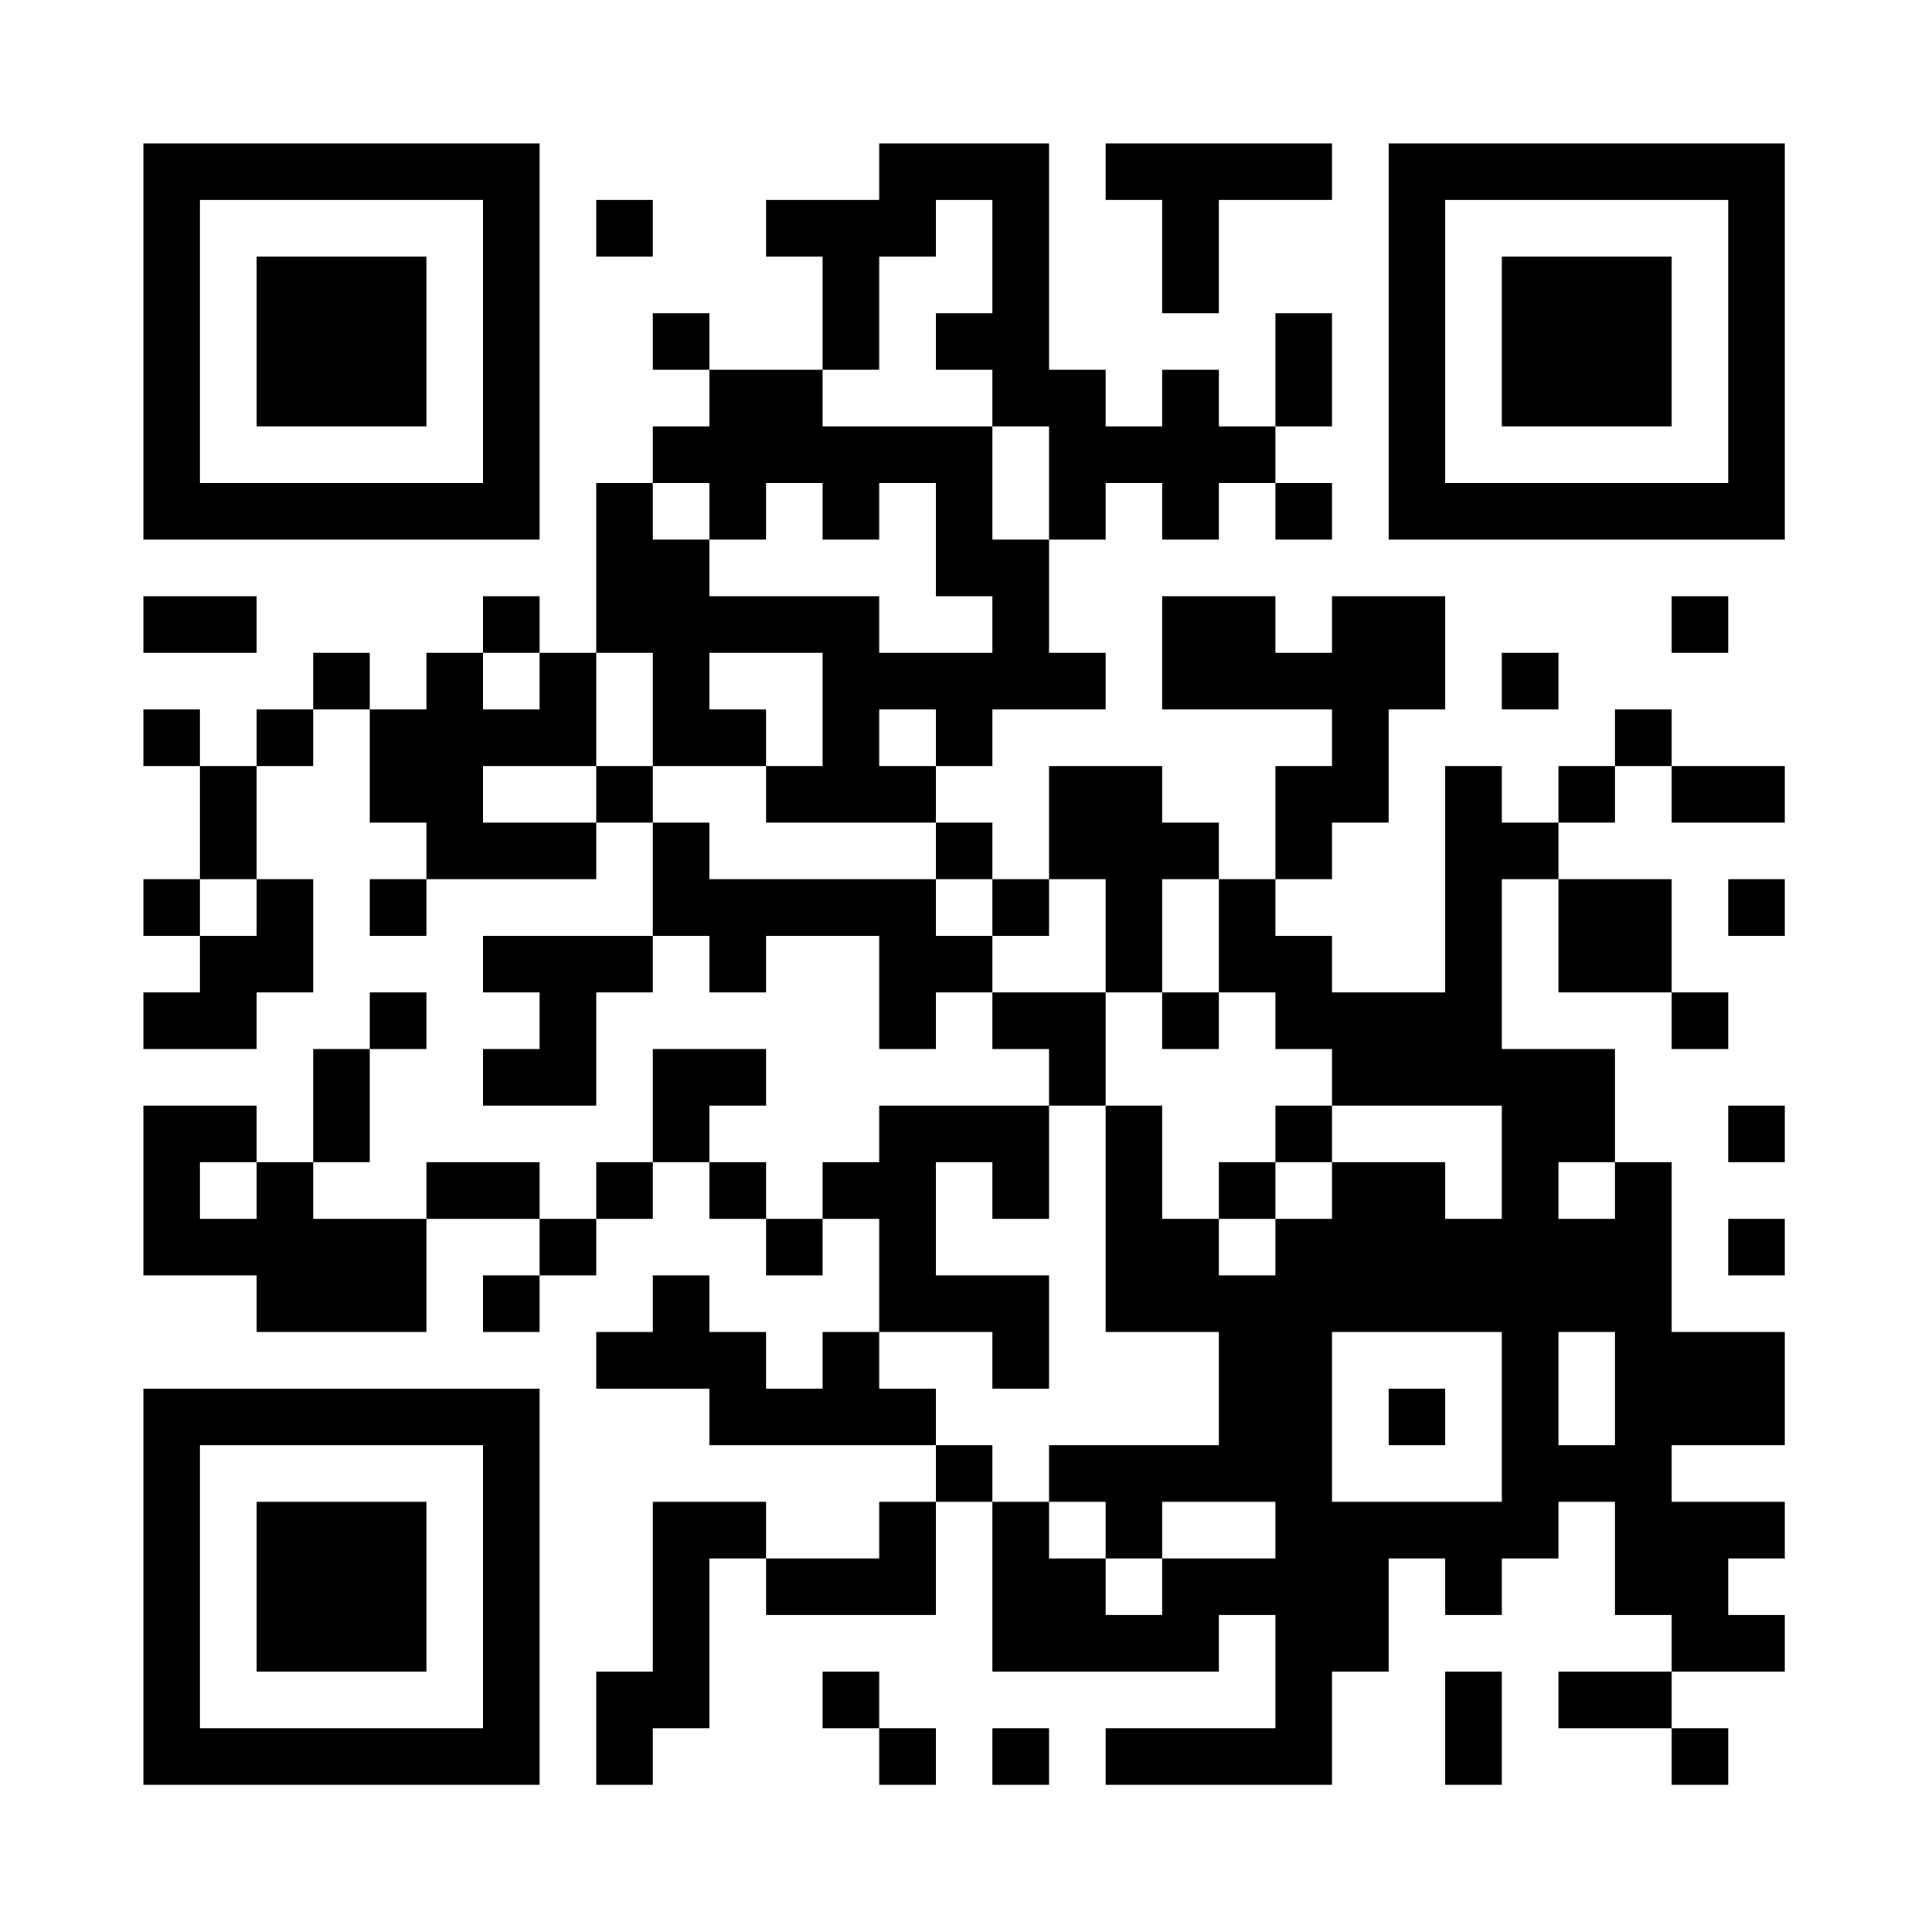 <svg viewBox="0 0 512 512" height="512" width="512" xmlns="http://www.w3.org/2000/svg"><rect x="0" y="0" width="512" height="512" fill="#808080" stroke="none"/><defs><clipPath id="clip-path-dot-color"><rect transform="rotate(0,45.5,165.5)" height="15" width="15" y="158" x="38"></rect><rect transform="rotate(0,45.5,195.5)" height="15" width="15" y="188" x="38"></rect><rect transform="rotate(0,45.5,240.5)" height="15" width="15" y="233" x="38"></rect><rect transform="rotate(0,45.5,270.5)" height="15" width="15" y="263" x="38"></rect><rect transform="rotate(0,45.5,300.5)" height="15" width="15" y="293" x="38"></rect><rect transform="rotate(0,45.5,315.5)" height="15" width="15" y="308" x="38"></rect><rect transform="rotate(0,45.5,330.5)" height="15" width="15" y="323" x="38"></rect><rect transform="rotate(0,60.5,165.5)" height="15" width="15" y="158" x="53"></rect><rect transform="rotate(0,60.5,210.5)" height="15" width="15" y="203" x="53"></rect><rect transform="rotate(0,60.5,225.5)" height="15" width="15" y="218" x="53"></rect><rect transform="rotate(0,60.5,255.5)" height="15" width="15" y="248" x="53"></rect><rect transform="rotate(0,60.5,270.5)" height="15" width="15" y="263" x="53"></rect><rect transform="rotate(0,60.5,300.5)" height="15" width="15" y="293" x="53"></rect><rect transform="rotate(0,60.5,330.5)" height="15" width="15" y="323" x="53"></rect><rect transform="rotate(0,75.5,195.5)" height="15" width="15" y="188" x="68"></rect><rect transform="rotate(0,75.5,240.5)" height="15" width="15" y="233" x="68"></rect><rect transform="rotate(0,75.5,255.5)" height="15" width="15" y="248" x="68"></rect><rect transform="rotate(0,75.5,315.5)" height="15" width="15" y="308" x="68"></rect><rect transform="rotate(0,75.5,330.5)" height="15" width="15" y="323" x="68"></rect><rect transform="rotate(0,75.5,345.5)" height="15" width="15" y="338" x="68"></rect><rect transform="rotate(0,90.5,180.5)" height="15" width="15" y="173" x="83"></rect><rect transform="rotate(0,90.5,285.5)" height="15" width="15" y="278" x="83"></rect><rect transform="rotate(0,90.5,300.5)" height="15" width="15" y="293" x="83"></rect><rect transform="rotate(0,90.5,330.5)" height="15" width="15" y="323" x="83"></rect><rect transform="rotate(0,90.5,345.5)" height="15" width="15" y="338" x="83"></rect><rect transform="rotate(0,105.5,195.5)" height="15" width="15" y="188" x="98"></rect><rect transform="rotate(0,105.5,210.5)" height="15" width="15" y="203" x="98"></rect><rect transform="rotate(0,105.5,240.5)" height="15" width="15" y="233" x="98"></rect><rect transform="rotate(0,105.5,270.5)" height="15" width="15" y="263" x="98"></rect><rect transform="rotate(0,105.5,330.5)" height="15" width="15" y="323" x="98"></rect><rect transform="rotate(0,105.5,345.5)" height="15" width="15" y="338" x="98"></rect><rect transform="rotate(0,120.5,180.5)" height="15" width="15" y="173" x="113"></rect><rect transform="rotate(0,120.5,195.5)" height="15" width="15" y="188" x="113"></rect><rect transform="rotate(0,120.5,210.5)" height="15" width="15" y="203" x="113"></rect><rect transform="rotate(0,120.5,225.5)" height="15" width="15" y="218" x="113"></rect><rect transform="rotate(0,120.5,315.5)" height="15" width="15" y="308" x="113"></rect><rect transform="rotate(0,135.5,165.5)" height="15" width="15" y="158" x="128"></rect><rect transform="rotate(0,135.5,195.5)" height="15" width="15" y="188" x="128"></rect><rect transform="rotate(0,135.5,225.5)" height="15" width="15" y="218" x="128"></rect><rect transform="rotate(0,135.5,255.5)" height="15" width="15" y="248" x="128"></rect><rect transform="rotate(0,135.5,285.5)" height="15" width="15" y="278" x="128"></rect><rect transform="rotate(0,135.5,315.5)" height="15" width="15" y="308" x="128"></rect><rect transform="rotate(0,135.5,345.5)" height="15" width="15" y="338" x="128"></rect><rect transform="rotate(0,150.5,180.5)" height="15" width="15" y="173" x="143"></rect><rect transform="rotate(0,150.5,195.5)" height="15" width="15" y="188" x="143"></rect><rect transform="rotate(0,150.5,225.5)" height="15" width="15" y="218" x="143"></rect><rect transform="rotate(0,150.5,255.5)" height="15" width="15" y="248" x="143"></rect><rect transform="rotate(0,150.5,270.5)" height="15" width="15" y="263" x="143"></rect><rect transform="rotate(0,150.5,285.5)" height="15" width="15" y="278" x="143"></rect><rect transform="rotate(0,150.5,330.5)" height="15" width="15" y="323" x="143"></rect><rect transform="rotate(0,165.5,60.5)" height="15" width="15" y="53" x="158"></rect><rect transform="rotate(0,165.5,135.5)" height="15" width="15" y="128" x="158"></rect><rect transform="rotate(0,165.5,150.5)" height="15" width="15" y="143" x="158"></rect><rect transform="rotate(0,165.5,165.5)" height="15" width="15" y="158" x="158"></rect><rect transform="rotate(0,165.5,210.5)" height="15" width="15" y="203" x="158"></rect><rect transform="rotate(0,165.5,255.5)" height="15" width="15" y="248" x="158"></rect><rect transform="rotate(0,165.5,315.5)" height="15" width="15" y="308" x="158"></rect><rect transform="rotate(0,165.5,360.5)" height="15" width="15" y="353" x="158"></rect><rect transform="rotate(0,165.5,450.5)" height="15" width="15" y="443" x="158"></rect><rect transform="rotate(0,165.5,465.5)" height="15" width="15" y="458" x="158"></rect><rect transform="rotate(0,180.5,90.5)" height="15" width="15" y="83" x="173"></rect><rect transform="rotate(0,180.5,120.5)" height="15" width="15" y="113" x="173"></rect><rect transform="rotate(0,180.5,150.5)" height="15" width="15" y="143" x="173"></rect><rect transform="rotate(0,180.5,165.5)" height="15" width="15" y="158" x="173"></rect><rect transform="rotate(0,180.5,180.5)" height="15" width="15" y="173" x="173"></rect><rect transform="rotate(0,180.5,195.5)" height="15" width="15" y="188" x="173"></rect><rect transform="rotate(0,180.5,225.5)" height="15" width="15" y="218" x="173"></rect><rect transform="rotate(0,180.5,240.5)" height="15" width="15" y="233" x="173"></rect><rect transform="rotate(0,180.5,285.5)" height="15" width="15" y="278" x="173"></rect><rect transform="rotate(0,180.5,300.5)" height="15" width="15" y="293" x="173"></rect><rect transform="rotate(0,180.5,345.5)" height="15" width="15" y="338" x="173"></rect><rect transform="rotate(0,180.5,360.5)" height="15" width="15" y="353" x="173"></rect><rect transform="rotate(0,180.5,405.5)" height="15" width="15" y="398" x="173"></rect><rect transform="rotate(0,180.5,420.5)" height="15" width="15" y="413" x="173"></rect><rect transform="rotate(0,180.5,435.5)" height="15" width="15" y="428" x="173"></rect><rect transform="rotate(0,180.5,450.5)" height="15" width="15" y="443" x="173"></rect><rect transform="rotate(0,195.5,105.5)" height="15" width="15" y="98" x="188"></rect><rect transform="rotate(0,195.5,120.5)" height="15" width="15" y="113" x="188"></rect><rect transform="rotate(0,195.5,135.5)" height="15" width="15" y="128" x="188"></rect><rect transform="rotate(0,195.5,165.5)" height="15" width="15" y="158" x="188"></rect><rect transform="rotate(0,195.5,195.5)" height="15" width="15" y="188" x="188"></rect><rect transform="rotate(0,195.5,240.5)" height="15" width="15" y="233" x="188"></rect><rect transform="rotate(0,195.5,255.5)" height="15" width="15" y="248" x="188"></rect><rect transform="rotate(0,195.5,285.5)" height="15" width="15" y="278" x="188"></rect><rect transform="rotate(0,195.5,315.5)" height="15" width="15" y="308" x="188"></rect><rect transform="rotate(0,195.5,360.5)" height="15" width="15" y="353" x="188"></rect><rect transform="rotate(0,195.5,375.5)" height="15" width="15" y="368" x="188"></rect><rect transform="rotate(0,195.5,405.5)" height="15" width="15" y="398" x="188"></rect><rect transform="rotate(0,210.5,60.5)" height="15" width="15" y="53" x="203"></rect><rect transform="rotate(0,210.5,105.5)" height="15" width="15" y="98" x="203"></rect><rect transform="rotate(0,210.5,120.5)" height="15" width="15" y="113" x="203"></rect><rect transform="rotate(0,210.5,165.5)" height="15" width="15" y="158" x="203"></rect><rect transform="rotate(0,210.5,210.5)" height="15" width="15" y="203" x="203"></rect><rect transform="rotate(0,210.5,240.5)" height="15" width="15" y="233" x="203"></rect><rect transform="rotate(0,210.5,330.5)" height="15" width="15" y="323" x="203"></rect><rect transform="rotate(0,210.5,375.5)" height="15" width="15" y="368" x="203"></rect><rect transform="rotate(0,210.5,420.5)" height="15" width="15" y="413" x="203"></rect><rect transform="rotate(0,225.5,60.5)" height="15" width="15" y="53" x="218"></rect><rect transform="rotate(0,225.5,75.5)" height="15" width="15" y="68" x="218"></rect><rect transform="rotate(0,225.5,90.5)" height="15" width="15" y="83" x="218"></rect><rect transform="rotate(0,225.5,120.5)" height="15" width="15" y="113" x="218"></rect><rect transform="rotate(0,225.5,135.5)" height="15" width="15" y="128" x="218"></rect><rect transform="rotate(0,225.5,165.5)" height="15" width="15" y="158" x="218"></rect><rect transform="rotate(0,225.5,180.5)" height="15" width="15" y="173" x="218"></rect><rect transform="rotate(0,225.5,195.5)" height="15" width="15" y="188" x="218"></rect><rect transform="rotate(0,225.5,210.5)" height="15" width="15" y="203" x="218"></rect><rect transform="rotate(0,225.5,240.5)" height="15" width="15" y="233" x="218"></rect><rect transform="rotate(0,225.5,315.5)" height="15" width="15" y="308" x="218"></rect><rect transform="rotate(0,225.5,360.5)" height="15" width="15" y="353" x="218"></rect><rect transform="rotate(0,225.5,375.5)" height="15" width="15" y="368" x="218"></rect><rect transform="rotate(0,225.5,420.5)" height="15" width="15" y="413" x="218"></rect><rect transform="rotate(0,225.5,450.5)" height="15" width="15" y="443" x="218"></rect><rect transform="rotate(0,240.5,45.5)" height="15" width="15" y="38" x="233"></rect><rect transform="rotate(0,240.5,60.5)" height="15" width="15" y="53" x="233"></rect><rect transform="rotate(0,240.5,120.5)" height="15" width="15" y="113" x="233"></rect><rect transform="rotate(0,240.5,180.5)" height="15" width="15" y="173" x="233"></rect><rect transform="rotate(0,240.5,210.5)" height="15" width="15" y="203" x="233"></rect><rect transform="rotate(0,240.5,240.5)" height="15" width="15" y="233" x="233"></rect><rect transform="rotate(0,240.5,255.5)" height="15" width="15" y="248" x="233"></rect><rect transform="rotate(0,240.5,270.5)" height="15" width="15" y="263" x="233"></rect><rect transform="rotate(0,240.5,300.5)" height="15" width="15" y="293" x="233"></rect><rect transform="rotate(0,240.5,315.5)" height="15" width="15" y="308" x="233"></rect><rect transform="rotate(0,240.5,330.5)" height="15" width="15" y="323" x="233"></rect><rect transform="rotate(0,240.5,345.5)" height="15" width="15" y="338" x="233"></rect><rect transform="rotate(0,240.5,375.5)" height="15" width="15" y="368" x="233"></rect><rect transform="rotate(0,240.5,405.5)" height="15" width="15" y="398" x="233"></rect><rect transform="rotate(0,240.5,420.5)" height="15" width="15" y="413" x="233"></rect><rect transform="rotate(0,240.5,465.5)" height="15" width="15" y="458" x="233"></rect><rect transform="rotate(0,255.5,45.5)" height="15" width="15" y="38" x="248"></rect><rect transform="rotate(0,255.5,90.5)" height="15" width="15" y="83" x="248"></rect><rect transform="rotate(0,255.5,120.5)" height="15" width="15" y="113" x="248"></rect><rect transform="rotate(0,255.5,135.5)" height="15" width="15" y="128" x="248"></rect><rect transform="rotate(0,255.5,150.5)" height="15" width="15" y="143" x="248"></rect><rect transform="rotate(0,255.5,180.5)" height="15" width="15" y="173" x="248"></rect><rect transform="rotate(0,255.5,195.5)" height="15" width="15" y="188" x="248"></rect><rect transform="rotate(0,255.5,225.5)" height="15" width="15" y="218" x="248"></rect><rect transform="rotate(0,255.5,255.5)" height="15" width="15" y="248" x="248"></rect><rect transform="rotate(0,255.5,300.5)" height="15" width="15" y="293" x="248"></rect><rect transform="rotate(0,255.5,345.5)" height="15" width="15" y="338" x="248"></rect><rect transform="rotate(0,255.5,390.5)" height="15" width="15" y="383" x="248"></rect><rect transform="rotate(0,270.5,45.5)" height="15" width="15" y="38" x="263"></rect><rect transform="rotate(0,270.5,60.5)" height="15" width="15" y="53" x="263"></rect><rect transform="rotate(0,270.5,75.5)" height="15" width="15" y="68" x="263"></rect><rect transform="rotate(0,270.5,90.5)" height="15" width="15" y="83" x="263"></rect><rect transform="rotate(0,270.5,105.5)" height="15" width="15" y="98" x="263"></rect><rect transform="rotate(0,270.5,150.5)" height="15" width="15" y="143" x="263"></rect><rect transform="rotate(0,270.5,165.5)" height="15" width="15" y="158" x="263"></rect><rect transform="rotate(0,270.5,180.5)" height="15" width="15" y="173" x="263"></rect><rect transform="rotate(0,270.5,240.5)" height="15" width="15" y="233" x="263"></rect><rect transform="rotate(0,270.5,270.5)" height="15" width="15" y="263" x="263"></rect><rect transform="rotate(0,270.5,300.5)" height="15" width="15" y="293" x="263"></rect><rect transform="rotate(0,270.5,315.5)" height="15" width="15" y="308" x="263"></rect><rect transform="rotate(0,270.5,345.5)" height="15" width="15" y="338" x="263"></rect><rect transform="rotate(0,270.5,360.5)" height="15" width="15" y="353" x="263"></rect><rect transform="rotate(0,270.5,405.5)" height="15" width="15" y="398" x="263"></rect><rect transform="rotate(0,270.5,420.5)" height="15" width="15" y="413" x="263"></rect><rect transform="rotate(0,270.5,435.5)" height="15" width="15" y="428" x="263"></rect><rect transform="rotate(0,270.5,465.5)" height="15" width="15" y="458" x="263"></rect><rect transform="rotate(0,285.5,105.5)" height="15" width="15" y="98" x="278"></rect><rect transform="rotate(0,285.5,120.5)" height="15" width="15" y="113" x="278"></rect><rect transform="rotate(0,285.5,135.5)" height="15" width="15" y="128" x="278"></rect><rect transform="rotate(0,285.5,180.5)" height="15" width="15" y="173" x="278"></rect><rect transform="rotate(0,285.5,210.5)" height="15" width="15" y="203" x="278"></rect><rect transform="rotate(0,285.5,225.5)" height="15" width="15" y="218" x="278"></rect><rect transform="rotate(0,285.5,270.5)" height="15" width="15" y="263" x="278"></rect><rect transform="rotate(0,285.5,285.5)" height="15" width="15" y="278" x="278"></rect><rect transform="rotate(0,285.5,390.5)" height="15" width="15" y="383" x="278"></rect><rect transform="rotate(0,285.5,420.5)" height="15" width="15" y="413" x="278"></rect><rect transform="rotate(0,285.5,435.5)" height="15" width="15" y="428" x="278"></rect><rect transform="rotate(0,300.5,45.5)" height="15" width="15" y="38" x="293"></rect><rect transform="rotate(0,300.5,120.5)" height="15" width="15" y="113" x="293"></rect><rect transform="rotate(0,300.5,210.5)" height="15" width="15" y="203" x="293"></rect><rect transform="rotate(0,300.5,225.5)" height="15" width="15" y="218" x="293"></rect><rect transform="rotate(0,300.5,240.5)" height="15" width="15" y="233" x="293"></rect><rect transform="rotate(0,300.5,255.5)" height="15" width="15" y="248" x="293"></rect><rect transform="rotate(0,300.5,300.5)" height="15" width="15" y="293" x="293"></rect><rect transform="rotate(0,300.5,315.5)" height="15" width="15" y="308" x="293"></rect><rect transform="rotate(0,300.5,330.5)" height="15" width="15" y="323" x="293"></rect><rect transform="rotate(0,300.5,345.5)" height="15" width="15" y="338" x="293"></rect><rect transform="rotate(0,300.5,390.5)" height="15" width="15" y="383" x="293"></rect><rect transform="rotate(0,300.5,405.5)" height="15" width="15" y="398" x="293"></rect><rect transform="rotate(0,300.5,435.5)" height="15" width="15" y="428" x="293"></rect><rect transform="rotate(0,300.5,465.5)" height="15" width="15" y="458" x="293"></rect><rect transform="rotate(0,315.5,45.5)" height="15" width="15" y="38" x="308"></rect><rect transform="rotate(0,315.5,60.5)" height="15" width="15" y="53" x="308"></rect><rect transform="rotate(0,315.5,75.5)" height="15" width="15" y="68" x="308"></rect><rect transform="rotate(0,315.5,105.5)" height="15" width="15" y="98" x="308"></rect><rect transform="rotate(0,315.5,120.5)" height="15" width="15" y="113" x="308"></rect><rect transform="rotate(0,315.5,135.5)" height="15" width="15" y="128" x="308"></rect><rect transform="rotate(0,315.5,165.5)" height="15" width="15" y="158" x="308"></rect><rect transform="rotate(0,315.5,180.5)" height="15" width="15" y="173" x="308"></rect><rect transform="rotate(0,315.5,225.5)" height="15" width="15" y="218" x="308"></rect><rect transform="rotate(0,315.5,270.5)" height="15" width="15" y="263" x="308"></rect><rect transform="rotate(0,315.5,330.5)" height="15" width="15" y="323" x="308"></rect><rect transform="rotate(0,315.5,345.5)" height="15" width="15" y="338" x="308"></rect><rect transform="rotate(0,315.5,390.5)" height="15" width="15" y="383" x="308"></rect><rect transform="rotate(0,315.5,420.5)" height="15" width="15" y="413" x="308"></rect><rect transform="rotate(0,315.5,435.5)" height="15" width="15" y="428" x="308"></rect><rect transform="rotate(0,315.5,465.5)" height="15" width="15" y="458" x="308"></rect><rect transform="rotate(0,330.5,45.5)" height="15" width="15" y="38" x="323"></rect><rect transform="rotate(0,330.5,120.5)" height="15" width="15" y="113" x="323"></rect><rect transform="rotate(0,330.5,165.5)" height="15" width="15" y="158" x="323"></rect><rect transform="rotate(0,330.5,180.5)" height="15" width="15" y="173" x="323"></rect><rect transform="rotate(0,330.5,240.5)" height="15" width="15" y="233" x="323"></rect><rect transform="rotate(0,330.5,255.5)" height="15" width="15" y="248" x="323"></rect><rect transform="rotate(0,330.5,315.5)" height="15" width="15" y="308" x="323"></rect><rect transform="rotate(0,330.5,345.5)" height="15" width="15" y="338" x="323"></rect><rect transform="rotate(0,330.5,360.5)" height="15" width="15" y="353" x="323"></rect><rect transform="rotate(0,330.5,375.5)" height="15" width="15" y="368" x="323"></rect><rect transform="rotate(0,330.5,390.5)" height="15" width="15" y="383" x="323"></rect><rect transform="rotate(0,330.5,420.5)" height="15" width="15" y="413" x="323"></rect><rect transform="rotate(0,330.5,465.5)" height="15" width="15" y="458" x="323"></rect><rect transform="rotate(0,345.5,45.5)" height="15" width="15" y="38" x="338"></rect><rect transform="rotate(0,345.5,90.5)" height="15" width="15" y="83" x="338"></rect><rect transform="rotate(0,345.5,105.5)" height="15" width="15" y="98" x="338"></rect><rect transform="rotate(0,345.5,135.5)" height="15" width="15" y="128" x="338"></rect><rect transform="rotate(0,345.5,180.5)" height="15" width="15" y="173" x="338"></rect><rect transform="rotate(0,345.5,210.5)" height="15" width="15" y="203" x="338"></rect><rect transform="rotate(0,345.5,225.5)" height="15" width="15" y="218" x="338"></rect><rect transform="rotate(0,345.5,255.5)" height="15" width="15" y="248" x="338"></rect><rect transform="rotate(0,345.5,270.5)" height="15" width="15" y="263" x="338"></rect><rect transform="rotate(0,345.5,300.5)" height="15" width="15" y="293" x="338"></rect><rect transform="rotate(0,345.5,330.5)" height="15" width="15" y="323" x="338"></rect><rect transform="rotate(0,345.5,345.5)" height="15" width="15" y="338" x="338"></rect><rect transform="rotate(0,345.5,360.5)" height="15" width="15" y="353" x="338"></rect><rect transform="rotate(0,345.5,375.5)" height="15" width="15" y="368" x="338"></rect><rect transform="rotate(0,345.5,390.5)" height="15" width="15" y="383" x="338"></rect><rect transform="rotate(0,345.5,405.5)" height="15" width="15" y="398" x="338"></rect><rect transform="rotate(0,345.5,420.5)" height="15" width="15" y="413" x="338"></rect><rect transform="rotate(0,345.5,435.5)" height="15" width="15" y="428" x="338"></rect><rect transform="rotate(0,345.5,450.5)" height="15" width="15" y="443" x="338"></rect><rect transform="rotate(0,345.5,465.5)" height="15" width="15" y="458" x="338"></rect><rect transform="rotate(0,360.5,165.5)" height="15" width="15" y="158" x="353"></rect><rect transform="rotate(0,360.5,180.5)" height="15" width="15" y="173" x="353"></rect><rect transform="rotate(0,360.5,195.5)" height="15" width="15" y="188" x="353"></rect><rect transform="rotate(0,360.5,210.5)" height="15" width="15" y="203" x="353"></rect><rect transform="rotate(0,360.5,270.5)" height="15" width="15" y="263" x="353"></rect><rect transform="rotate(0,360.5,285.5)" height="15" width="15" y="278" x="353"></rect><rect transform="rotate(0,360.5,315.5)" height="15" width="15" y="308" x="353"></rect><rect transform="rotate(0,360.5,330.5)" height="15" width="15" y="323" x="353"></rect><rect transform="rotate(0,360.5,345.5)" height="15" width="15" y="338" x="353"></rect><rect transform="rotate(0,360.5,405.5)" height="15" width="15" y="398" x="353"></rect><rect transform="rotate(0,360.5,420.5)" height="15" width="15" y="413" x="353"></rect><rect transform="rotate(0,360.5,435.5)" height="15" width="15" y="428" x="353"></rect><rect transform="rotate(0,375.5,165.5)" height="15" width="15" y="158" x="368"></rect><rect transform="rotate(0,375.5,180.5)" height="15" width="15" y="173" x="368"></rect><rect transform="rotate(0,375.5,270.5)" height="15" width="15" y="263" x="368"></rect><rect transform="rotate(0,375.5,285.5)" height="15" width="15" y="278" x="368"></rect><rect transform="rotate(0,375.5,315.5)" height="15" width="15" y="308" x="368"></rect><rect transform="rotate(0,375.5,330.5)" height="15" width="15" y="323" x="368"></rect><rect transform="rotate(0,375.5,345.5)" height="15" width="15" y="338" x="368"></rect><rect transform="rotate(0,375.5,375.5)" height="15" width="15" y="368" x="368"></rect><rect transform="rotate(0,375.5,405.5)" height="15" width="15" y="398" x="368"></rect><rect transform="rotate(0,390.5,210.5)" height="15" width="15" y="203" x="383"></rect><rect transform="rotate(0,390.5,225.5)" height="15" width="15" y="218" x="383"></rect><rect transform="rotate(0,390.5,240.5)" height="15" width="15" y="233" x="383"></rect><rect transform="rotate(0,390.5,255.5)" height="15" width="15" y="248" x="383"></rect><rect transform="rotate(0,390.5,270.5)" height="15" width="15" y="263" x="383"></rect><rect transform="rotate(0,390.5,285.5)" height="15" width="15" y="278" x="383"></rect><rect transform="rotate(0,390.5,330.5)" height="15" width="15" y="323" x="383"></rect><rect transform="rotate(0,390.5,345.5)" height="15" width="15" y="338" x="383"></rect><rect transform="rotate(0,390.5,405.5)" height="15" width="15" y="398" x="383"></rect><rect transform="rotate(0,390.5,420.5)" height="15" width="15" y="413" x="383"></rect><rect transform="rotate(0,390.5,450.5)" height="15" width="15" y="443" x="383"></rect><rect transform="rotate(0,390.5,465.5)" height="15" width="15" y="458" x="383"></rect><rect transform="rotate(0,405.5,180.5)" height="15" width="15" y="173" x="398"></rect><rect transform="rotate(0,405.5,225.5)" height="15" width="15" y="218" x="398"></rect><rect transform="rotate(0,405.5,285.5)" height="15" width="15" y="278" x="398"></rect><rect transform="rotate(0,405.5,300.5)" height="15" width="15" y="293" x="398"></rect><rect transform="rotate(0,405.5,315.5)" height="15" width="15" y="308" x="398"></rect><rect transform="rotate(0,405.5,330.5)" height="15" width="15" y="323" x="398"></rect><rect transform="rotate(0,405.5,345.5)" height="15" width="15" y="338" x="398"></rect><rect transform="rotate(0,405.5,360.5)" height="15" width="15" y="353" x="398"></rect><rect transform="rotate(0,405.5,375.5)" height="15" width="15" y="368" x="398"></rect><rect transform="rotate(0,405.5,390.5)" height="15" width="15" y="383" x="398"></rect><rect transform="rotate(0,405.5,405.5)" height="15" width="15" y="398" x="398"></rect><rect transform="rotate(0,420.5,210.5)" height="15" width="15" y="203" x="413"></rect><rect transform="rotate(0,420.5,240.5)" height="15" width="15" y="233" x="413"></rect><rect transform="rotate(0,420.5,255.5)" height="15" width="15" y="248" x="413"></rect><rect transform="rotate(0,420.5,285.5)" height="15" width="15" y="278" x="413"></rect><rect transform="rotate(0,420.5,300.5)" height="15" width="15" y="293" x="413"></rect><rect transform="rotate(0,420.5,330.5)" height="15" width="15" y="323" x="413"></rect><rect transform="rotate(0,420.5,345.5)" height="15" width="15" y="338" x="413"></rect><rect transform="rotate(0,420.5,390.5)" height="15" width="15" y="383" x="413"></rect><rect transform="rotate(0,420.5,450.5)" height="15" width="15" y="443" x="413"></rect><rect transform="rotate(0,435.5,195.5)" height="15" width="15" y="188" x="428"></rect><rect transform="rotate(0,435.5,240.5)" height="15" width="15" y="233" x="428"></rect><rect transform="rotate(0,435.5,255.5)" height="15" width="15" y="248" x="428"></rect><rect transform="rotate(0,435.5,315.5)" height="15" width="15" y="308" x="428"></rect><rect transform="rotate(0,435.5,330.5)" height="15" width="15" y="323" x="428"></rect><rect transform="rotate(0,435.5,345.5)" height="15" width="15" y="338" x="428"></rect><rect transform="rotate(0,435.5,360.5)" height="15" width="15" y="353" x="428"></rect><rect transform="rotate(0,435.5,375.5)" height="15" width="15" y="368" x="428"></rect><rect transform="rotate(0,435.5,390.5)" height="15" width="15" y="383" x="428"></rect><rect transform="rotate(0,435.5,405.5)" height="15" width="15" y="398" x="428"></rect><rect transform="rotate(0,435.5,420.5)" height="15" width="15" y="413" x="428"></rect><rect transform="rotate(0,435.5,450.5)" height="15" width="15" y="443" x="428"></rect><rect transform="rotate(0,450.5,165.5)" height="15" width="15" y="158" x="443"></rect><rect transform="rotate(0,450.5,210.5)" height="15" width="15" y="203" x="443"></rect><rect transform="rotate(0,450.5,270.5)" height="15" width="15" y="263" x="443"></rect><rect transform="rotate(0,450.5,360.5)" height="15" width="15" y="353" x="443"></rect><rect transform="rotate(0,450.5,375.5)" height="15" width="15" y="368" x="443"></rect><rect transform="rotate(0,450.5,405.5)" height="15" width="15" y="398" x="443"></rect><rect transform="rotate(0,450.5,420.5)" height="15" width="15" y="413" x="443"></rect><rect transform="rotate(0,450.5,435.5)" height="15" width="15" y="428" x="443"></rect><rect transform="rotate(0,450.5,465.5)" height="15" width="15" y="458" x="443"></rect><rect transform="rotate(0,465.5,210.5)" height="15" width="15" y="203" x="458"></rect><rect transform="rotate(0,465.5,240.5)" height="15" width="15" y="233" x="458"></rect><rect transform="rotate(0,465.5,300.5)" height="15" width="15" y="293" x="458"></rect><rect transform="rotate(0,465.5,330.5)" height="15" width="15" y="323" x="458"></rect><rect transform="rotate(0,465.5,360.5)" height="15" width="15" y="353" x="458"></rect><rect transform="rotate(0,465.5,375.5)" height="15" width="15" y="368" x="458"></rect><rect transform="rotate(0,465.5,405.5)" height="15" width="15" y="398" x="458"></rect><rect transform="rotate(0,465.5,435.5)" height="15" width="15" y="428" x="458"></rect></clipPath><clipPath id="clip-path-corners-square-color-0-0"><rect transform="rotate(0,45.5,45.5)" height="15" width="15" y="38" x="38"></rect><rect transform="rotate(0,45.5,60.5)" height="15" width="15" y="53" x="38"></rect><rect transform="rotate(0,45.5,75.5)" height="15" width="15" y="68" x="38"></rect><rect transform="rotate(0,45.5,90.5)" height="15" width="15" y="83" x="38"></rect><rect transform="rotate(0,45.5,105.5)" height="15" width="15" y="98" x="38"></rect><rect transform="rotate(0,45.5,120.5)" height="15" width="15" y="113" x="38"></rect><rect transform="rotate(0,45.5,135.5)" height="15" width="15" y="128" x="38"></rect><rect transform="rotate(0,60.5,45.5)" height="15" width="15" y="38" x="53"></rect><rect transform="rotate(0,60.5,135.5)" height="15" width="15" y="128" x="53"></rect><rect transform="rotate(0,75.5,45.5)" height="15" width="15" y="38" x="68"></rect><rect transform="rotate(0,75.5,135.5)" height="15" width="15" y="128" x="68"></rect><rect transform="rotate(0,90.5,45.5)" height="15" width="15" y="38" x="83"></rect><rect transform="rotate(0,90.5,135.5)" height="15" width="15" y="128" x="83"></rect><rect transform="rotate(0,105.5,45.5)" height="15" width="15" y="38" x="98"></rect><rect transform="rotate(0,105.5,135.5)" height="15" width="15" y="128" x="98"></rect><rect transform="rotate(0,120.5,45.5)" height="15" width="15" y="38" x="113"></rect><rect transform="rotate(0,120.5,135.5)" height="15" width="15" y="128" x="113"></rect><rect transform="rotate(0,135.5,45.5)" height="15" width="15" y="38" x="128"></rect><rect transform="rotate(0,135.5,60.5)" height="15" width="15" y="53" x="128"></rect><rect transform="rotate(0,135.5,75.5)" height="15" width="15" y="68" x="128"></rect><rect transform="rotate(0,135.5,90.5)" height="15" width="15" y="83" x="128"></rect><rect transform="rotate(0,135.5,105.5)" height="15" width="15" y="98" x="128"></rect><rect transform="rotate(0,135.5,120.5)" height="15" width="15" y="113" x="128"></rect><rect transform="rotate(0,135.5,135.5)" height="15" width="15" y="128" x="128"></rect></clipPath><clipPath id="clip-path-corners-dot-color-0-0"><rect transform="rotate(0,75.5,75.5)" height="15" width="15" y="68" x="68"></rect><rect transform="rotate(0,75.5,90.5)" height="15" width="15" y="83" x="68"></rect><rect transform="rotate(0,75.5,105.5)" height="15" width="15" y="98" x="68"></rect><rect transform="rotate(0,90.5,75.5)" height="15" width="15" y="68" x="83"></rect><rect transform="rotate(0,90.5,90.5)" height="15" width="15" y="83" x="83"></rect><rect transform="rotate(0,90.5,105.5)" height="15" width="15" y="98" x="83"></rect><rect transform="rotate(0,105.5,75.5)" height="15" width="15" y="68" x="98"></rect><rect transform="rotate(0,105.5,90.5)" height="15" width="15" y="83" x="98"></rect><rect transform="rotate(0,105.5,105.5)" height="15" width="15" y="98" x="98"></rect></clipPath><clipPath id="clip-path-corners-square-color-1-0"><rect transform="rotate(0,375.5,45.5)" height="15" width="15" y="38" x="368"></rect><rect transform="rotate(0,375.5,60.5)" height="15" width="15" y="53" x="368"></rect><rect transform="rotate(0,375.5,75.5)" height="15" width="15" y="68" x="368"></rect><rect transform="rotate(0,375.5,90.5)" height="15" width="15" y="83" x="368"></rect><rect transform="rotate(0,375.5,105.5)" height="15" width="15" y="98" x="368"></rect><rect transform="rotate(0,375.5,120.5)" height="15" width="15" y="113" x="368"></rect><rect transform="rotate(0,375.5,135.5)" height="15" width="15" y="128" x="368"></rect><rect transform="rotate(0,390.5,45.5)" height="15" width="15" y="38" x="383"></rect><rect transform="rotate(0,390.5,135.5)" height="15" width="15" y="128" x="383"></rect><rect transform="rotate(0,405.5,45.5)" height="15" width="15" y="38" x="398"></rect><rect transform="rotate(0,405.5,135.5)" height="15" width="15" y="128" x="398"></rect><rect transform="rotate(0,420.5,45.5)" height="15" width="15" y="38" x="413"></rect><rect transform="rotate(0,420.5,135.5)" height="15" width="15" y="128" x="413"></rect><rect transform="rotate(0,435.5,45.5)" height="15" width="15" y="38" x="428"></rect><rect transform="rotate(0,435.5,135.5)" height="15" width="15" y="128" x="428"></rect><rect transform="rotate(0,450.5,45.5)" height="15" width="15" y="38" x="443"></rect><rect transform="rotate(0,450.5,135.5)" height="15" width="15" y="128" x="443"></rect><rect transform="rotate(0,465.5,45.5)" height="15" width="15" y="38" x="458"></rect><rect transform="rotate(0,465.5,60.5)" height="15" width="15" y="53" x="458"></rect><rect transform="rotate(0,465.5,75.5)" height="15" width="15" y="68" x="458"></rect><rect transform="rotate(0,465.5,90.5)" height="15" width="15" y="83" x="458"></rect><rect transform="rotate(0,465.5,105.5)" height="15" width="15" y="98" x="458"></rect><rect transform="rotate(0,465.5,120.5)" height="15" width="15" y="113" x="458"></rect><rect transform="rotate(0,465.5,135.5)" height="15" width="15" y="128" x="458"></rect></clipPath><clipPath id="clip-path-corners-dot-color-1-0"><rect transform="rotate(0,405.5,75.5)" height="15" width="15" y="68" x="398"></rect><rect transform="rotate(0,405.5,90.5)" height="15" width="15" y="83" x="398"></rect><rect transform="rotate(0,405.5,105.5)" height="15" width="15" y="98" x="398"></rect><rect transform="rotate(0,420.5,75.5)" height="15" width="15" y="68" x="413"></rect><rect transform="rotate(0,420.5,90.5)" height="15" width="15" y="83" x="413"></rect><rect transform="rotate(0,420.5,105.5)" height="15" width="15" y="98" x="413"></rect><rect transform="rotate(0,435.5,75.5)" height="15" width="15" y="68" x="428"></rect><rect transform="rotate(0,435.5,90.5)" height="15" width="15" y="83" x="428"></rect><rect transform="rotate(0,435.5,105.5)" height="15" width="15" y="98" x="428"></rect></clipPath><clipPath id="clip-path-corners-square-color-0-1"><rect transform="rotate(0,45.5,375.5)" height="15" width="15" y="368" x="38"></rect><rect transform="rotate(0,45.5,390.5)" height="15" width="15" y="383" x="38"></rect><rect transform="rotate(0,45.5,405.5)" height="15" width="15" y="398" x="38"></rect><rect transform="rotate(0,45.5,420.5)" height="15" width="15" y="413" x="38"></rect><rect transform="rotate(0,45.5,435.5)" height="15" width="15" y="428" x="38"></rect><rect transform="rotate(0,45.5,450.5)" height="15" width="15" y="443" x="38"></rect><rect transform="rotate(0,45.5,465.5)" height="15" width="15" y="458" x="38"></rect><rect transform="rotate(0,60.5,375.5)" height="15" width="15" y="368" x="53"></rect><rect transform="rotate(0,60.5,465.5)" height="15" width="15" y="458" x="53"></rect><rect transform="rotate(0,75.5,375.5)" height="15" width="15" y="368" x="68"></rect><rect transform="rotate(0,75.5,465.5)" height="15" width="15" y="458" x="68"></rect><rect transform="rotate(0,90.5,375.5)" height="15" width="15" y="368" x="83"></rect><rect transform="rotate(0,90.5,465.5)" height="15" width="15" y="458" x="83"></rect><rect transform="rotate(0,105.5,375.5)" height="15" width="15" y="368" x="98"></rect><rect transform="rotate(0,105.5,465.5)" height="15" width="15" y="458" x="98"></rect><rect transform="rotate(0,120.5,375.5)" height="15" width="15" y="368" x="113"></rect><rect transform="rotate(0,120.5,465.5)" height="15" width="15" y="458" x="113"></rect><rect transform="rotate(0,135.5,375.5)" height="15" width="15" y="368" x="128"></rect><rect transform="rotate(0,135.5,390.5)" height="15" width="15" y="383" x="128"></rect><rect transform="rotate(0,135.5,405.5)" height="15" width="15" y="398" x="128"></rect><rect transform="rotate(0,135.5,420.5)" height="15" width="15" y="413" x="128"></rect><rect transform="rotate(0,135.5,435.5)" height="15" width="15" y="428" x="128"></rect><rect transform="rotate(0,135.5,450.5)" height="15" width="15" y="443" x="128"></rect><rect transform="rotate(0,135.5,465.5)" height="15" width="15" y="458" x="128"></rect></clipPath><clipPath id="clip-path-corners-dot-color-0-1"><rect transform="rotate(0,75.5,405.5)" height="15" width="15" y="398" x="68"></rect><rect transform="rotate(0,75.5,420.5)" height="15" width="15" y="413" x="68"></rect><rect transform="rotate(0,75.5,435.5)" height="15" width="15" y="428" x="68"></rect><rect transform="rotate(0,90.5,405.5)" height="15" width="15" y="398" x="83"></rect><rect transform="rotate(0,90.5,420.5)" height="15" width="15" y="413" x="83"></rect><rect transform="rotate(0,90.5,435.5)" height="15" width="15" y="428" x="83"></rect><rect transform="rotate(0,105.5,405.5)" height="15" width="15" y="398" x="98"></rect><rect transform="rotate(0,105.5,420.5)" height="15" width="15" y="413" x="98"></rect><rect transform="rotate(0,105.5,435.5)" height="15" width="15" y="428" x="98"></rect></clipPath></defs><rect fill="#ffffff" clip-path="url('#clip-path-background-color')" width="512" height="512" y="0" x="0"></rect><rect fill="#000000" clip-path="url('#clip-path-dot-color')" width="435" height="435" y="38" x="38"></rect><rect fill="#000000" clip-path="url('#clip-path-corners-square-color-0-0')" width="105" height="105" y="38" x="38"></rect><rect fill="#000000" clip-path="url('#clip-path-corners-dot-color-0-0')" width="45" height="45" y="68" x="68"></rect><rect fill="#000000" clip-path="url('#clip-path-corners-square-color-1-0')" width="105" height="105" y="38" x="368"></rect><rect fill="#000000" clip-path="url('#clip-path-corners-dot-color-1-0')" width="45" height="45" y="68" x="398"></rect><rect fill="#000000" clip-path="url('#clip-path-corners-square-color-0-1')" width="105" height="105" y="368" x="38"></rect><rect fill="#000000" clip-path="url('#clip-path-corners-dot-color-0-1')" width="45" height="45" y="398" x="68"></rect></svg>
